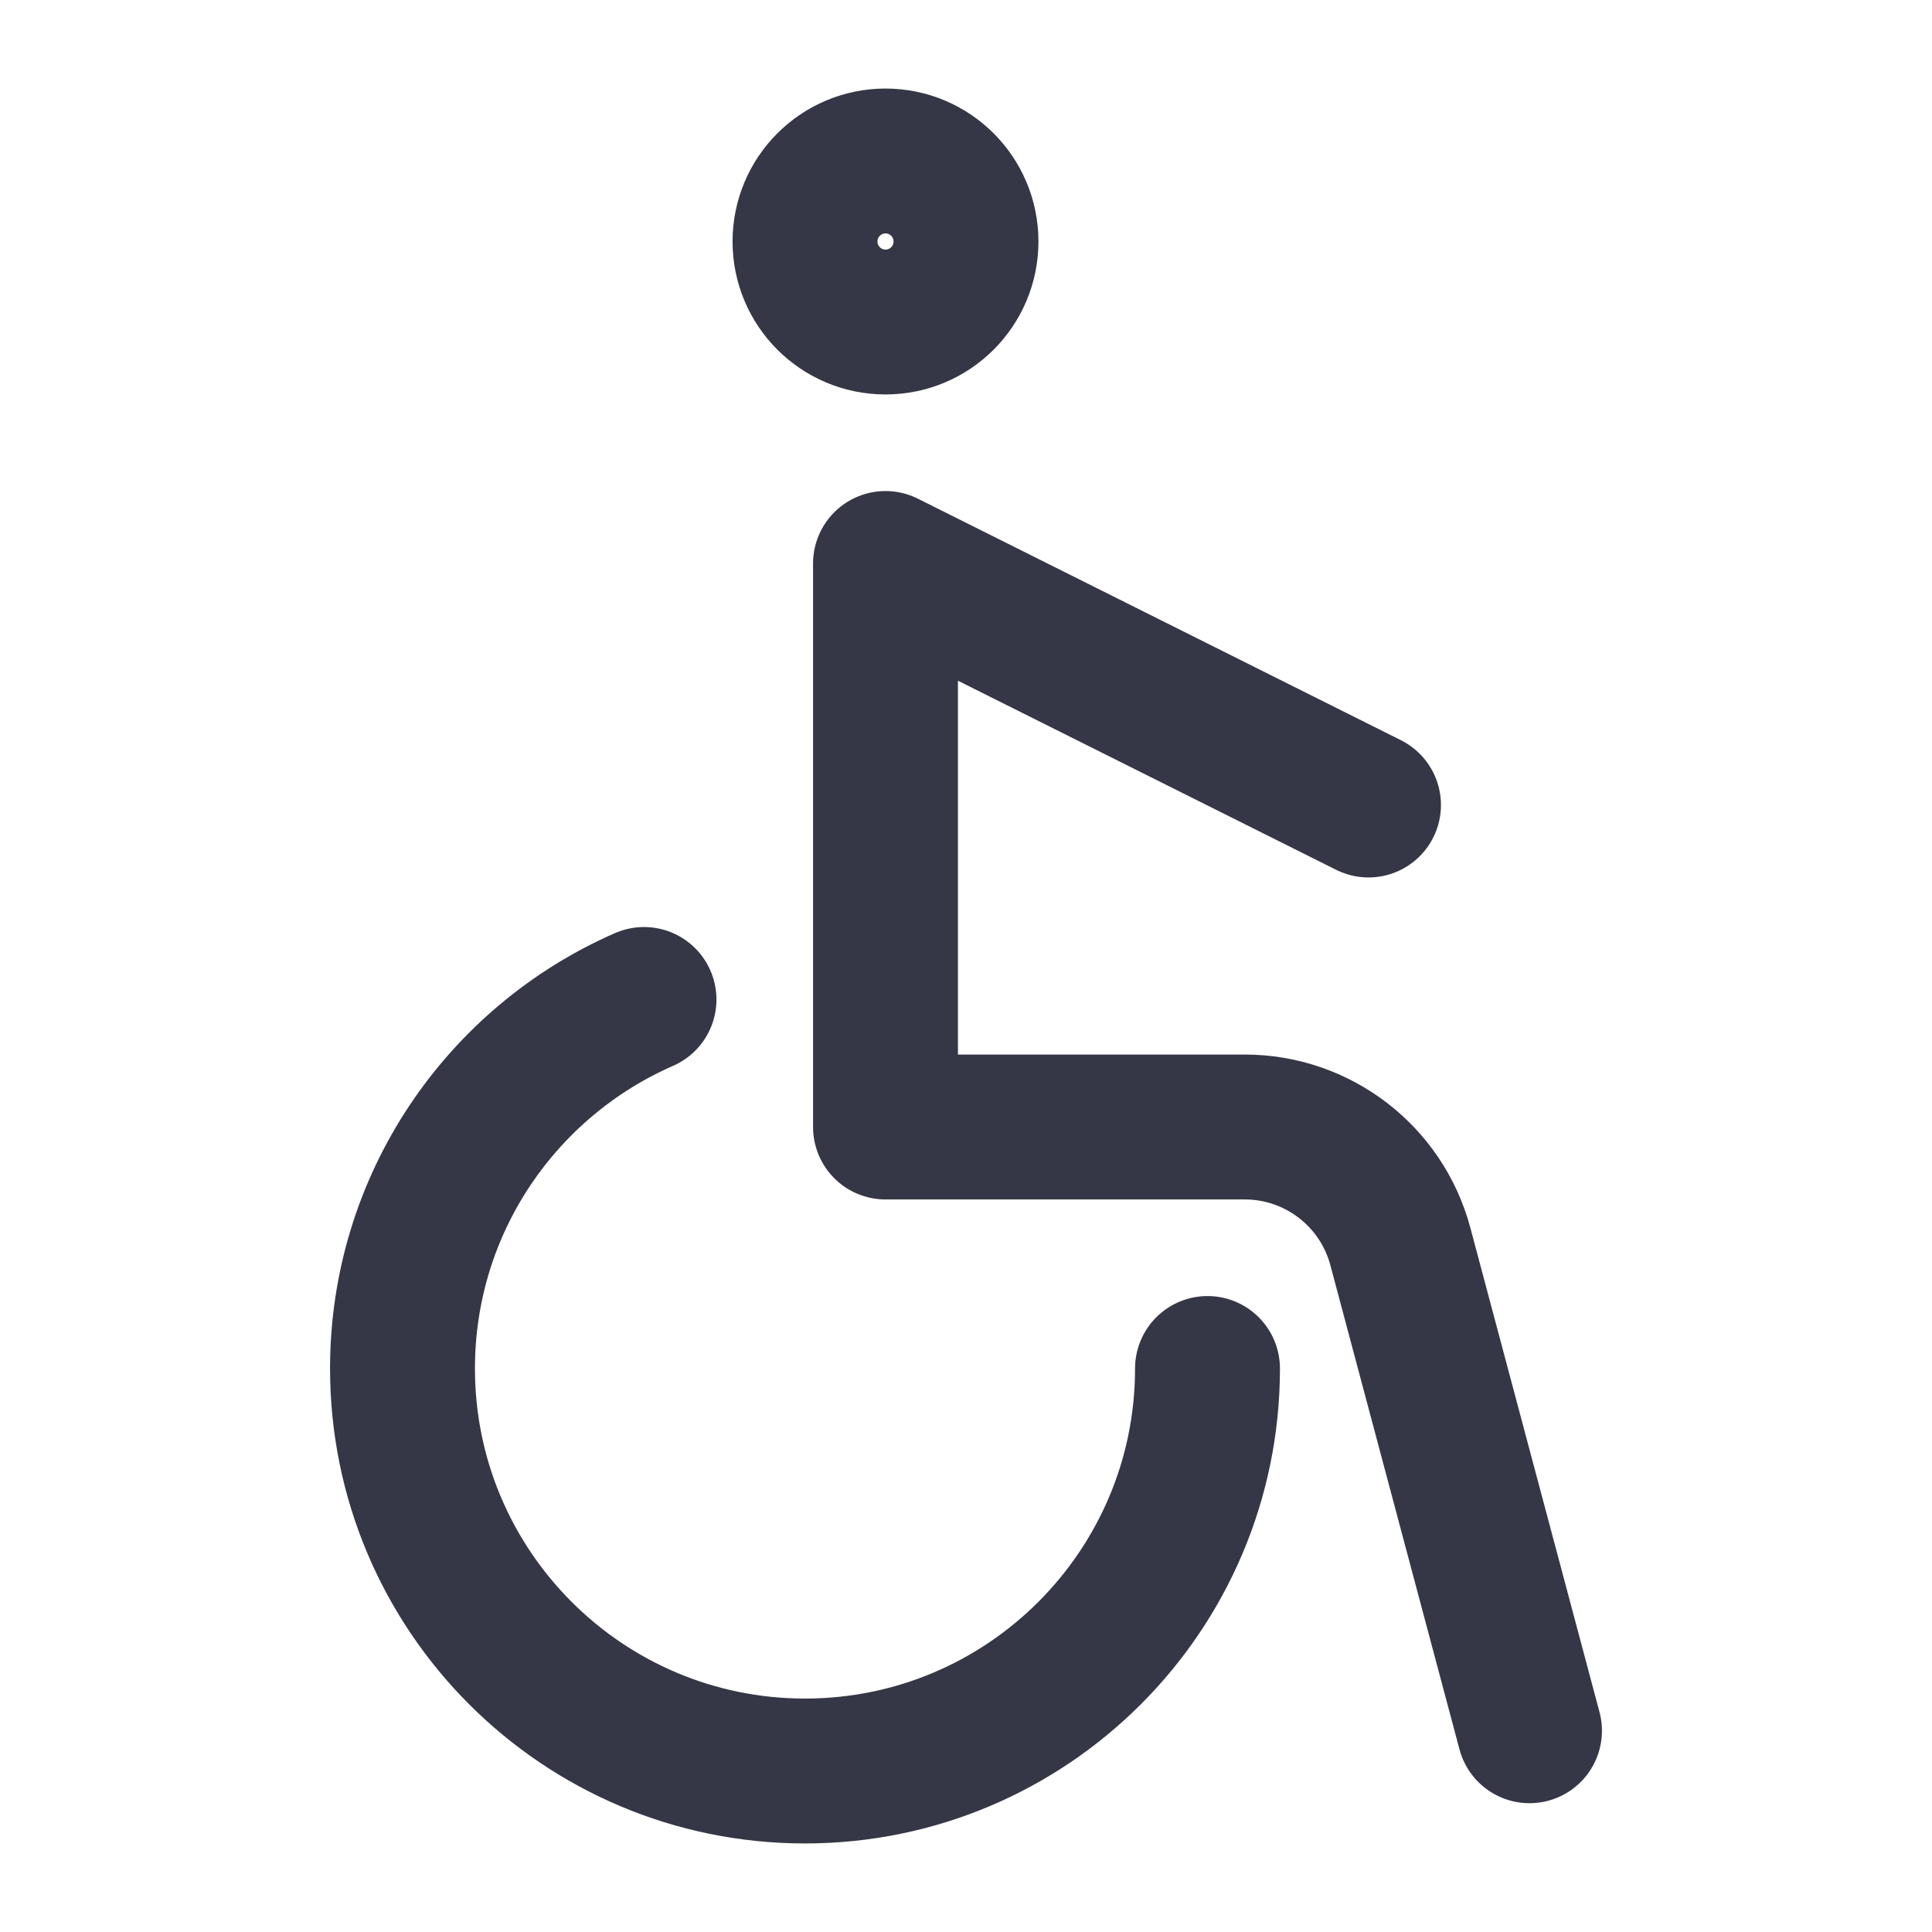 <svg width="40px" height="40px" viewBox="0 0 24 24" xmlns="http://www.w3.org/2000/svg" aria-labelledby="wheelchairIconTitle" stroke="#353746" stroke-width="1.8" stroke-linecap="round" stroke-linejoin="round" fill="none" color="#353746"> <title id="wheelChairIconTitle">Accessibility (wheelchair)</title> <path d="M15 17C15 19.761 12.761 22 10 22C7.239 22 5 19.761 5 17C5 14.95 6.234 13.188 8 12.416"/> <circle cx="11" cy="3" r="1"/> <path d="M19 21.5L17.396 15.485C17.162 14.609 16.369 14 15.463 14H11V7L17 10"/> </svg>